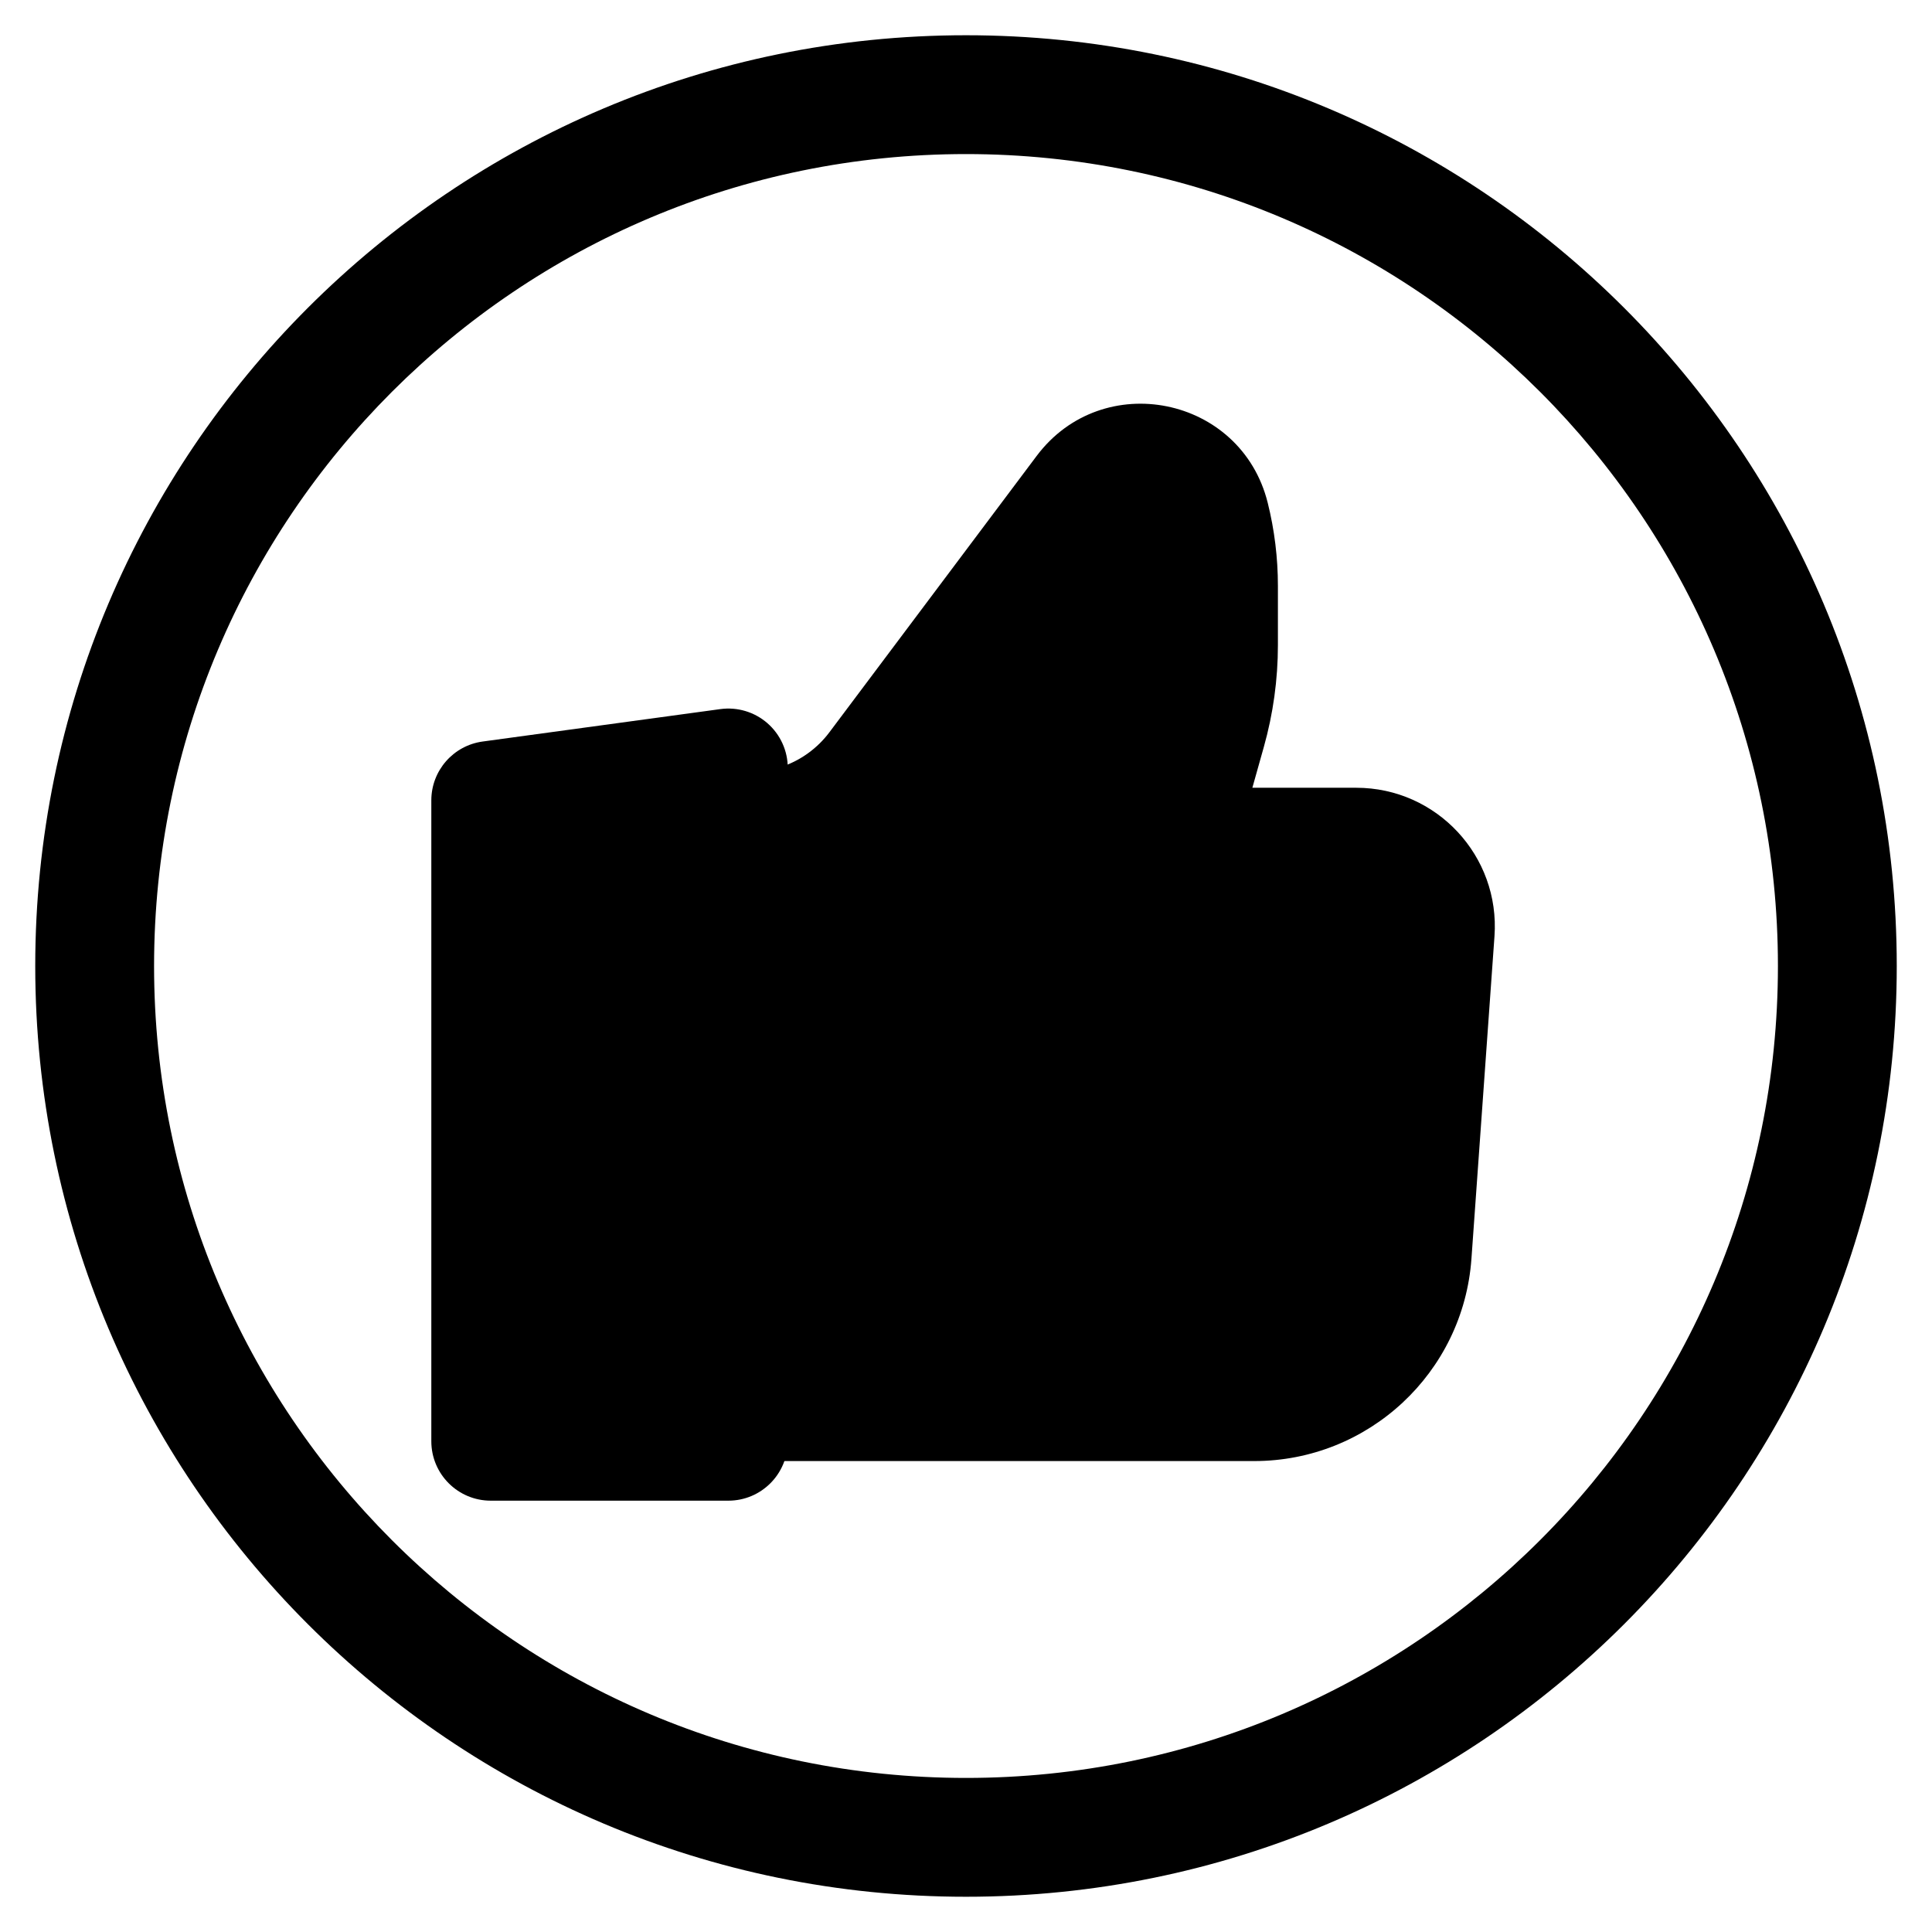 <?xml version="1.0" encoding="UTF-8"?>
<!-- The Best Svg Icon site in the world: iconSvg.co, Visit us! https://iconsvg.co -->
<svg fill="#000000" width="800px" height="800px" version="1.1" viewBox="144 144 512 512" xmlns="http://www.w3.org/2000/svg">
 <g fill-rule="evenodd">
  <path d="m400 184.83c-118.84 0-215.17 96.336-215.17 215.17 0 118.83 96.336 215.17 215.17 215.17 118.83 0 215.17-96.336 215.17-215.17 0-118.84-96.336-215.17-215.17-215.17zm-246.66 215.17c0-136.23 110.43-246.66 246.66-246.66 136.22 0 246.66 110.43 246.66 246.66 0 136.22-110.43 246.66-246.66 246.66-136.23 0-246.66-110.43-246.66-246.66z"/>
  <path d="m352.77 347.52c0-4.547-1.965-8.871-5.391-11.863-3.426-2.988-7.977-4.352-12.48-3.738l-62.977 8.59c-7.801 1.062-13.617 7.727-13.617 15.598v169.84c0 8.695 7.051 15.746 15.746 15.746h62.977c8.695 0 15.742-7.051 15.742-15.746z"/>
  <path d="m479.96 277.25c-7.035-28.289-43.762-35.727-61.25-12.406l-54.922 73.23c-3.203 4.269-7.633 7.465-12.695 9.152l-19.047 6.348c-6.43 2.144-10.766 8.16-10.766 14.938v146.94c0 8.695 7.051 15.746 15.746 15.746h139.34c30.285 0 55.422-23.406 57.582-53.617l6.106-85.461c1.516-21.266-15.324-39.355-36.645-39.355h-27.52l3.043-10.824c2.473-8.789 3.727-17.871 3.727-27v-15.684c0-7.418-0.906-14.809-2.699-22.008z"/>
 </g>
</svg>